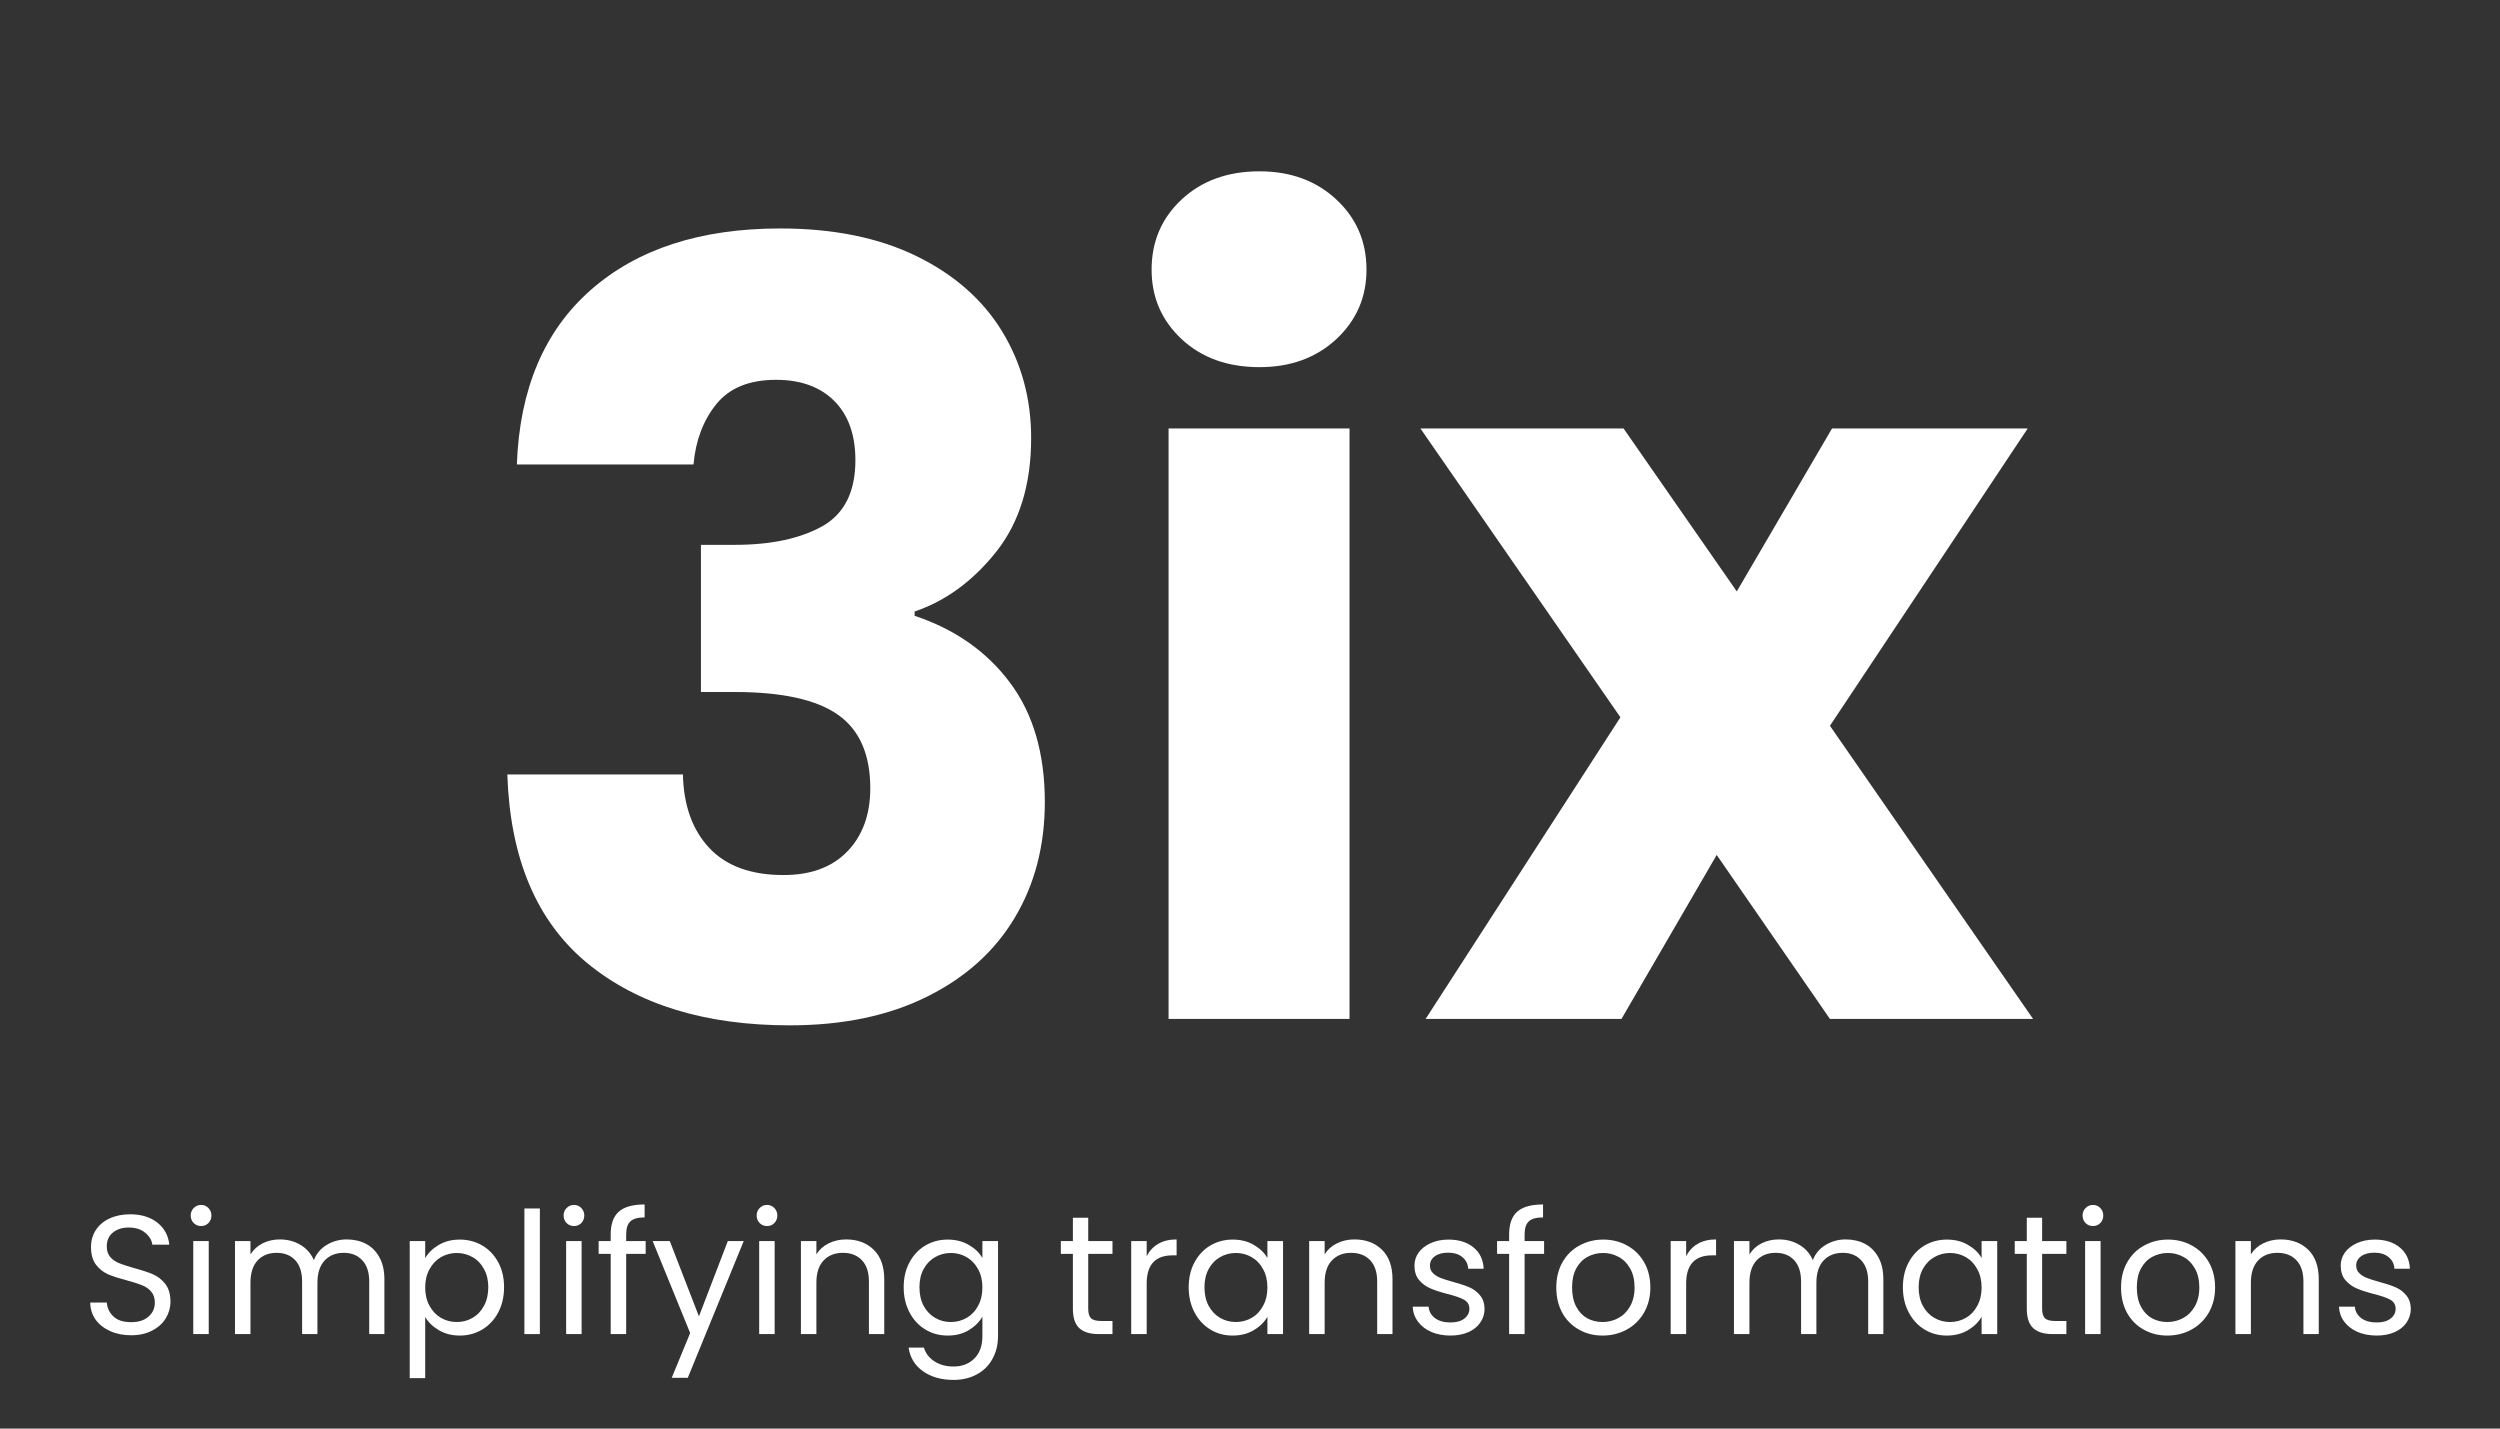 <svg xmlns="http://www.w3.org/2000/svg" xmlns:xlink="http://www.w3.org/1999/xlink" width="350" viewBox="0 0 262.5 150" height="200" preserveAspectRatio="xMidYMid meet"><rect x="0" y="0" width="262.5" height="150" fill="#333333" stroke="none"/><defs><g></g></defs><g fill="#ffffff" fill-opacity="1"><g transform="translate(48.598, 106.989)"><g><path d="M 5.672 -58.219 C 5.961 -66.145 8.551 -72.254 13.438 -76.547 C 18.332 -80.848 24.961 -83 33.328 -83 C 38.891 -83 43.648 -82.035 47.609 -80.109 C 51.566 -78.18 54.566 -75.551 56.609 -72.219 C 58.648 -68.883 59.672 -65.145 59.672 -61 C 59.672 -56.113 58.445 -52.129 56 -49.047 C 53.551 -45.973 50.695 -43.883 47.438 -42.781 L 47.438 -42.328 C 51.664 -40.922 55 -38.586 57.438 -35.328 C 59.883 -32.066 61.109 -27.883 61.109 -22.781 C 61.109 -18.188 60.051 -14.129 57.938 -10.609 C 55.832 -7.086 52.758 -4.328 48.719 -2.328 C 44.688 -0.328 39.891 0.672 34.328 0.672 C 25.441 0.672 18.348 -1.508 13.047 -5.875 C 7.754 -10.25 4.961 -16.848 4.672 -25.672 L 23.109 -25.672 C 23.18 -22.41 24.109 -19.832 25.891 -17.938 C 27.672 -16.051 30.266 -15.109 33.672 -15.109 C 36.555 -15.109 38.797 -15.941 40.391 -17.609 C 41.984 -19.273 42.781 -21.477 42.781 -24.219 C 42.781 -27.781 41.648 -30.352 39.391 -31.938 C 37.129 -33.531 33.52 -34.328 28.562 -34.328 L 25 -34.328 L 25 -49.781 L 28.562 -49.781 C 32.332 -49.781 35.383 -50.426 37.719 -51.719 C 40.051 -53.02 41.219 -55.336 41.219 -58.672 C 41.219 -61.336 40.477 -63.41 39 -64.891 C 37.52 -66.367 35.484 -67.109 32.891 -67.109 C 30.078 -67.109 27.984 -66.254 26.609 -64.547 C 25.242 -62.848 24.445 -60.738 24.219 -58.219 Z M 5.672 -58.219 "></path></g></g></g><g fill="#ffffff" fill-opacity="1"><g transform="translate(115.809, 106.989)"><g><path d="M 16.438 -68.438 C 13.102 -68.438 10.379 -69.414 8.266 -71.375 C 6.16 -73.344 5.109 -75.773 5.109 -78.672 C 5.109 -81.629 6.16 -84.086 8.266 -86.047 C 10.379 -88.016 13.102 -89 16.438 -89 C 19.695 -89 22.383 -88.016 24.5 -86.047 C 26.613 -84.086 27.672 -81.629 27.672 -78.672 C 27.672 -75.773 26.613 -73.344 24.5 -71.375 C 22.383 -69.414 19.695 -68.438 16.438 -68.438 Z M 25.891 -62 L 25.891 0 L 6.891 0 L 6.891 -62 Z M 25.891 -62 "></path></g></g></g><g fill="#ffffff" fill-opacity="1"><g transform="translate(148.582, 106.989)"><g><path d="M 43.562 0 L 31.672 -17.219 L 21.672 0 L 1.109 0 L 21.562 -31.672 L 0.562 -62 L 21.891 -62 L 33.781 -44.891 L 43.781 -62 L 64.328 -62 L 43.562 -30.781 L 64.891 0 Z M 43.562 0 "></path></g></g></g><g fill="#ffffff" fill-opacity="1"><g transform="translate(8.461, 140.078)"><g><path d="M 5.312 0.125 C 4.488 0.125 3.754 -0.02 3.109 -0.312 C 2.461 -0.602 1.953 -1.004 1.578 -1.516 C 1.211 -2.035 1.023 -2.633 1.016 -3.312 L 2.75 -3.312 C 2.801 -2.727 3.035 -2.238 3.453 -1.844 C 3.879 -1.445 4.5 -1.25 5.312 -1.25 C 6.082 -1.25 6.688 -1.441 7.125 -1.828 C 7.57 -2.211 7.797 -2.707 7.797 -3.312 C 7.797 -3.789 7.664 -4.176 7.406 -4.469 C 7.145 -4.77 6.816 -4.992 6.422 -5.141 C 6.035 -5.297 5.508 -5.461 4.844 -5.641 C 4.02 -5.859 3.363 -6.07 2.875 -6.281 C 2.383 -6.5 1.961 -6.836 1.609 -7.297 C 1.266 -7.754 1.094 -8.367 1.094 -9.141 C 1.094 -9.816 1.266 -10.414 1.609 -10.938 C 1.953 -11.457 2.43 -11.859 3.047 -12.141 C 3.672 -12.43 4.391 -12.578 5.203 -12.578 C 6.367 -12.578 7.32 -12.285 8.062 -11.703 C 8.801 -11.117 9.219 -10.348 9.312 -9.391 L 7.531 -9.391 C 7.477 -9.859 7.227 -10.273 6.781 -10.641 C 6.344 -11.004 5.766 -11.188 5.047 -11.188 C 4.367 -11.188 3.816 -11.008 3.391 -10.656 C 2.961 -10.312 2.75 -9.82 2.75 -9.188 C 2.75 -8.738 2.875 -8.367 3.125 -8.078 C 3.383 -7.797 3.695 -7.582 4.062 -7.438 C 4.438 -7.289 4.961 -7.117 5.641 -6.922 C 6.461 -6.703 7.125 -6.484 7.625 -6.266 C 8.125 -6.047 8.551 -5.707 8.906 -5.25 C 9.258 -4.789 9.438 -4.172 9.438 -3.391 C 9.438 -2.773 9.273 -2.203 8.953 -1.672 C 8.641 -1.141 8.164 -0.707 7.531 -0.375 C 6.906 -0.039 6.164 0.125 5.312 0.125 Z M 5.312 0.125 "></path></g></g></g><g fill="#ffffff" fill-opacity="1"><g transform="translate(18.917, 140.078)"><g><path d="M 2.203 -11.344 C 1.898 -11.344 1.641 -11.445 1.422 -11.656 C 1.211 -11.875 1.109 -12.141 1.109 -12.453 C 1.109 -12.754 1.211 -13.016 1.422 -13.234 C 1.641 -13.453 1.898 -13.562 2.203 -13.562 C 2.504 -13.562 2.758 -13.453 2.969 -13.234 C 3.176 -13.016 3.281 -12.754 3.281 -12.453 C 3.281 -12.141 3.176 -11.875 2.969 -11.656 C 2.758 -11.445 2.504 -11.344 2.203 -11.344 Z M 3 -9.766 L 3 0 L 1.375 0 L 1.375 -9.766 Z M 3 -9.766 "></path></g></g></g><g fill="#ffffff" fill-opacity="1"><g transform="translate(23.299, 140.078)"><g><path d="M 13.109 -9.938 C 13.867 -9.938 14.547 -9.781 15.141 -9.469 C 15.734 -9.156 16.203 -8.68 16.547 -8.047 C 16.891 -7.422 17.062 -6.656 17.062 -5.75 L 17.062 0 L 15.469 0 L 15.469 -5.516 C 15.469 -6.492 15.223 -7.238 14.734 -7.75 C 14.254 -8.27 13.609 -8.531 12.797 -8.531 C 11.953 -8.531 11.281 -8.258 10.781 -7.719 C 10.281 -7.176 10.031 -6.395 10.031 -5.375 L 10.031 0 L 8.422 0 L 8.422 -5.516 C 8.422 -6.492 8.18 -7.238 7.703 -7.75 C 7.223 -8.27 6.57 -8.531 5.75 -8.531 C 4.906 -8.531 4.234 -8.258 3.734 -7.719 C 3.242 -7.176 3 -6.395 3 -5.375 L 3 0 L 1.375 0 L 1.375 -9.766 L 3 -9.766 L 3 -8.359 C 3.312 -8.867 3.738 -9.258 4.281 -9.531 C 4.82 -9.801 5.422 -9.938 6.078 -9.938 C 6.891 -9.938 7.609 -9.75 8.234 -9.375 C 8.867 -9.008 9.344 -8.473 9.656 -7.766 C 9.926 -8.453 10.375 -8.984 11 -9.359 C 11.633 -9.742 12.336 -9.938 13.109 -9.938 Z M 13.109 -9.938 "></path></g></g></g><g fill="#ffffff" fill-opacity="1"><g transform="translate(41.646, 140.078)"><g><path d="M 3 -7.969 C 3.312 -8.52 3.785 -8.984 4.422 -9.359 C 5.055 -9.734 5.797 -9.922 6.641 -9.922 C 7.504 -9.922 8.289 -9.711 9 -9.297 C 9.707 -8.879 10.266 -8.289 10.672 -7.531 C 11.078 -6.781 11.281 -5.91 11.281 -4.922 C 11.281 -3.93 11.078 -3.051 10.672 -2.281 C 10.266 -1.508 9.707 -0.91 9 -0.484 C 8.289 -0.055 7.504 0.156 6.641 0.156 C 5.805 0.156 5.07 -0.031 4.438 -0.406 C 3.801 -0.781 3.32 -1.242 3 -1.797 L 3 4.625 L 1.375 4.625 L 1.375 -9.766 L 3 -9.766 Z M 9.625 -4.922 C 9.625 -5.648 9.473 -6.285 9.172 -6.828 C 8.879 -7.379 8.477 -7.797 7.969 -8.078 C 7.469 -8.367 6.914 -8.516 6.312 -8.516 C 5.719 -8.516 5.164 -8.367 4.656 -8.078 C 4.156 -7.785 3.754 -7.363 3.453 -6.812 C 3.148 -6.258 3 -5.617 3 -4.891 C 3 -4.16 3.148 -3.52 3.453 -2.969 C 3.754 -2.414 4.156 -1.992 4.656 -1.703 C 5.164 -1.41 5.719 -1.266 6.312 -1.266 C 6.914 -1.266 7.469 -1.41 7.969 -1.703 C 8.477 -1.992 8.879 -2.414 9.172 -2.969 C 9.473 -3.52 9.625 -4.172 9.625 -4.922 Z M 9.625 -4.922 "></path></g></g></g><g fill="#ffffff" fill-opacity="1"><g transform="translate(53.687, 140.078)"><g><path d="M 3 -13.188 L 3 0 L 1.375 0 L 1.375 -13.188 Z M 3 -13.188 "></path></g></g></g><g fill="#ffffff" fill-opacity="1"><g transform="translate(58.069, 140.078)"><g><path d="M 2.203 -11.344 C 1.898 -11.344 1.641 -11.445 1.422 -11.656 C 1.211 -11.875 1.109 -12.141 1.109 -12.453 C 1.109 -12.754 1.211 -13.016 1.422 -13.234 C 1.641 -13.453 1.898 -13.562 2.203 -13.562 C 2.504 -13.562 2.758 -13.453 2.969 -13.234 C 3.176 -13.016 3.281 -12.754 3.281 -12.453 C 3.281 -12.141 3.176 -11.875 2.969 -11.656 C 2.758 -11.445 2.504 -11.344 2.203 -11.344 Z M 3 -9.766 L 3 0 L 1.375 0 L 1.375 -9.766 Z M 3 -9.766 "></path></g></g></g><g fill="#ffffff" fill-opacity="1"><g transform="translate(62.451, 140.078)"><g><path d="M 5.344 -8.422 L 3.297 -8.422 L 3.297 0 L 1.672 0 L 1.672 -8.422 L 0.406 -8.422 L 0.406 -9.766 L 1.672 -9.766 L 1.672 -10.453 C 1.672 -11.547 1.953 -12.344 2.516 -12.844 C 3.078 -13.352 3.984 -13.609 5.234 -13.609 L 5.234 -12.25 C 4.523 -12.25 4.023 -12.109 3.734 -11.828 C 3.441 -11.555 3.297 -11.098 3.297 -10.453 L 3.297 -9.766 L 5.344 -9.766 Z M 5.344 -8.422 "></path></g></g></g><g fill="#ffffff" fill-opacity="1"><g transform="translate(68.311, 140.078)"><g><path d="M 9.781 -9.766 L 3.906 4.594 L 2.219 4.594 L 4.156 -0.109 L 0.219 -9.766 L 2.016 -9.766 L 5.078 -1.859 L 8.109 -9.766 Z M 9.781 -9.766 "></path></g></g></g><g fill="#ffffff" fill-opacity="1"><g transform="translate(78.34, 140.078)"><g><path d="M 2.203 -11.344 C 1.898 -11.344 1.641 -11.445 1.422 -11.656 C 1.211 -11.875 1.109 -12.141 1.109 -12.453 C 1.109 -12.754 1.211 -13.016 1.422 -13.234 C 1.641 -13.453 1.898 -13.562 2.203 -13.562 C 2.504 -13.562 2.758 -13.453 2.969 -13.234 C 3.176 -13.016 3.281 -12.754 3.281 -12.453 C 3.281 -12.141 3.176 -11.875 2.969 -11.656 C 2.758 -11.445 2.504 -11.344 2.203 -11.344 Z M 3 -9.766 L 3 0 L 1.375 0 L 1.375 -9.766 Z M 3 -9.766 "></path></g></g></g><g fill="#ffffff" fill-opacity="1"><g transform="translate(82.721, 140.078)"><g><path d="M 6.125 -9.938 C 7.312 -9.938 8.273 -9.578 9.016 -8.859 C 9.754 -8.141 10.125 -7.102 10.125 -5.75 L 10.125 0 L 8.516 0 L 8.516 -5.516 C 8.516 -6.492 8.27 -7.238 7.781 -7.75 C 7.289 -8.27 6.625 -8.531 5.781 -8.531 C 4.926 -8.531 4.25 -8.258 3.75 -7.719 C 3.25 -7.188 3 -6.41 3 -5.391 L 3 0 L 1.375 0 L 1.375 -9.766 L 3 -9.766 L 3 -8.375 C 3.312 -8.875 3.742 -9.258 4.297 -9.531 C 4.848 -9.801 5.457 -9.938 6.125 -9.938 Z M 6.125 -9.938 "></path></g></g></g><g fill="#ffffff" fill-opacity="1"><g transform="translate(94.121, 140.078)"><g><path d="M 5.391 -9.922 C 6.234 -9.922 6.973 -9.734 7.609 -9.359 C 8.242 -8.992 8.719 -8.535 9.031 -7.984 L 9.031 -9.766 L 10.672 -9.766 L 10.672 0.219 C 10.672 1.102 10.477 1.895 10.094 2.594 C 9.719 3.289 9.176 3.832 8.469 4.219 C 7.758 4.613 6.938 4.812 6 4.812 C 4.719 4.812 3.648 4.508 2.797 3.906 C 1.941 3.301 1.438 2.473 1.281 1.422 L 2.891 1.422 C 3.066 2.016 3.43 2.492 3.984 2.859 C 4.547 3.223 5.219 3.406 6 3.406 C 6.895 3.406 7.625 3.125 8.188 2.562 C 8.75 2.008 9.031 1.227 9.031 0.219 L 9.031 -1.828 C 8.707 -1.266 8.227 -0.789 7.594 -0.406 C 6.969 -0.031 6.234 0.156 5.391 0.156 C 4.523 0.156 3.738 -0.055 3.031 -0.484 C 2.332 -0.91 1.781 -1.508 1.375 -2.281 C 0.969 -3.051 0.766 -3.93 0.766 -4.922 C 0.766 -5.91 0.969 -6.781 1.375 -7.531 C 1.781 -8.289 2.332 -8.879 3.031 -9.297 C 3.738 -9.711 4.523 -9.922 5.391 -9.922 Z M 9.031 -4.891 C 9.031 -5.629 8.879 -6.27 8.578 -6.812 C 8.285 -7.363 7.883 -7.785 7.375 -8.078 C 6.875 -8.367 6.32 -8.516 5.719 -8.516 C 5.113 -8.516 4.562 -8.367 4.062 -8.078 C 3.562 -7.797 3.16 -7.379 2.859 -6.828 C 2.566 -6.285 2.422 -5.648 2.422 -4.922 C 2.422 -4.172 2.566 -3.52 2.859 -2.969 C 3.16 -2.414 3.562 -1.992 4.062 -1.703 C 4.562 -1.41 5.113 -1.266 5.719 -1.266 C 6.32 -1.266 6.875 -1.41 7.375 -1.703 C 7.883 -1.992 8.285 -2.414 8.578 -2.969 C 8.879 -3.52 9.031 -4.16 9.031 -4.891 Z M 9.031 -4.891 "></path></g></g></g><g fill="#ffffff" fill-opacity="1"><g transform="translate(106.163, 140.078)"><g></g></g></g><g fill="#ffffff" fill-opacity="1"><g transform="translate(110.919, 140.078)"><g><path d="M 3.344 -8.422 L 3.344 -2.672 C 3.344 -2.191 3.441 -1.852 3.641 -1.656 C 3.848 -1.469 4.203 -1.375 4.703 -1.375 L 5.891 -1.375 L 5.891 0 L 4.438 0 C 3.531 0 2.852 -0.207 2.406 -0.625 C 1.957 -1.039 1.734 -1.723 1.734 -2.672 L 1.734 -8.422 L 0.469 -8.422 L 0.469 -9.766 L 1.734 -9.766 L 1.734 -12.219 L 3.344 -12.219 L 3.344 -9.766 L 5.891 -9.766 L 5.891 -8.422 Z M 3.344 -8.422 "></path></g></g></g><g fill="#ffffff" fill-opacity="1"><g transform="translate(117.402, 140.078)"><g><path d="M 3 -8.172 C 3.281 -8.734 3.68 -9.164 4.203 -9.469 C 4.734 -9.781 5.379 -9.938 6.141 -9.938 L 6.141 -8.266 L 5.719 -8.266 C 3.906 -8.266 3 -7.281 3 -5.312 L 3 0 L 1.375 0 L 1.375 -9.766 L 3 -9.766 Z M 3 -8.172 "></path></g></g></g><g fill="#ffffff" fill-opacity="1"><g transform="translate(124.047, 140.078)"><g><path d="M 0.766 -4.922 C 0.766 -5.91 0.969 -6.781 1.375 -7.531 C 1.781 -8.289 2.332 -8.879 3.031 -9.297 C 3.738 -9.711 4.523 -9.922 5.391 -9.922 C 6.242 -9.922 6.984 -9.734 7.609 -9.359 C 8.242 -8.992 8.719 -8.535 9.031 -7.984 L 9.031 -9.766 L 10.672 -9.766 L 10.672 0 L 9.031 0 L 9.031 -1.812 C 8.707 -1.25 8.227 -0.781 7.594 -0.406 C 6.957 -0.031 6.219 0.156 5.375 0.156 C 4.508 0.156 3.727 -0.055 3.031 -0.484 C 2.332 -0.91 1.781 -1.508 1.375 -2.281 C 0.969 -3.051 0.766 -3.93 0.766 -4.922 Z M 9.031 -4.891 C 9.031 -5.629 8.879 -6.27 8.578 -6.812 C 8.285 -7.363 7.883 -7.785 7.375 -8.078 C 6.875 -8.367 6.32 -8.516 5.719 -8.516 C 5.113 -8.516 4.562 -8.367 4.062 -8.078 C 3.562 -7.797 3.16 -7.379 2.859 -6.828 C 2.566 -6.285 2.422 -5.648 2.422 -4.922 C 2.422 -4.172 2.566 -3.52 2.859 -2.969 C 3.16 -2.414 3.562 -1.992 4.062 -1.703 C 4.562 -1.41 5.113 -1.266 5.719 -1.266 C 6.32 -1.266 6.875 -1.41 7.375 -1.703 C 7.883 -1.992 8.285 -2.414 8.578 -2.969 C 8.879 -3.52 9.031 -4.16 9.031 -4.891 Z M 9.031 -4.891 "></path></g></g></g><g fill="#ffffff" fill-opacity="1"><g transform="translate(136.088, 140.078)"><g><path d="M 6.125 -9.938 C 7.312 -9.938 8.273 -9.578 9.016 -8.859 C 9.754 -8.141 10.125 -7.102 10.125 -5.75 L 10.125 0 L 8.516 0 L 8.516 -5.516 C 8.516 -6.492 8.27 -7.238 7.781 -7.75 C 7.289 -8.27 6.625 -8.531 5.781 -8.531 C 4.926 -8.531 4.25 -8.258 3.75 -7.719 C 3.25 -7.188 3 -6.41 3 -5.391 L 3 0 L 1.375 0 L 1.375 -9.766 L 3 -9.766 L 3 -8.375 C 3.312 -8.875 3.742 -9.258 4.297 -9.531 C 4.848 -9.801 5.457 -9.938 6.125 -9.938 Z M 6.125 -9.938 "></path></g></g></g><g fill="#ffffff" fill-opacity="1"><g transform="translate(147.488, 140.078)"><g><path d="M 4.828 0.156 C 4.078 0.156 3.406 0.031 2.812 -0.219 C 2.219 -0.477 1.75 -0.836 1.406 -1.297 C 1.062 -1.754 0.875 -2.281 0.844 -2.875 L 2.516 -2.875 C 2.555 -2.383 2.781 -1.984 3.188 -1.672 C 3.602 -1.367 4.145 -1.219 4.812 -1.219 C 5.426 -1.219 5.91 -1.352 6.266 -1.625 C 6.617 -1.895 6.797 -2.238 6.797 -2.656 C 6.797 -3.082 6.609 -3.398 6.234 -3.609 C 5.859 -3.816 5.27 -4.02 4.469 -4.219 C 3.75 -4.406 3.16 -4.598 2.703 -4.797 C 2.242 -4.992 1.848 -5.285 1.516 -5.672 C 1.191 -6.055 1.031 -6.566 1.031 -7.203 C 1.031 -7.691 1.176 -8.145 1.469 -8.562 C 1.77 -8.977 2.191 -9.305 2.734 -9.547 C 3.285 -9.797 3.91 -9.922 4.609 -9.922 C 5.691 -9.922 6.566 -9.645 7.234 -9.094 C 7.898 -8.551 8.254 -7.805 8.297 -6.859 L 6.672 -6.859 C 6.641 -7.367 6.438 -7.773 6.062 -8.078 C 5.688 -8.391 5.188 -8.547 4.562 -8.547 C 3.977 -8.547 3.516 -8.422 3.172 -8.172 C 2.828 -7.922 2.656 -7.598 2.656 -7.203 C 2.656 -6.879 2.758 -6.613 2.969 -6.406 C 3.176 -6.195 3.438 -6.031 3.75 -5.906 C 4.062 -5.781 4.5 -5.641 5.062 -5.484 C 5.758 -5.297 6.328 -5.109 6.766 -4.922 C 7.203 -4.742 7.578 -4.469 7.891 -4.094 C 8.211 -3.727 8.379 -3.25 8.391 -2.656 C 8.391 -2.125 8.238 -1.641 7.938 -1.203 C 7.645 -0.773 7.227 -0.441 6.688 -0.203 C 6.145 0.035 5.523 0.156 4.828 0.156 Z M 4.828 0.156 "></path></g></g></g><g fill="#ffffff" fill-opacity="1"><g transform="translate(156.786, 140.078)"><g><path d="M 5.344 -8.422 L 3.297 -8.422 L 3.297 0 L 1.672 0 L 1.672 -8.422 L 0.406 -8.422 L 0.406 -9.766 L 1.672 -9.766 L 1.672 -10.453 C 1.672 -11.547 1.953 -12.344 2.516 -12.844 C 3.078 -13.352 3.984 -13.609 5.234 -13.609 L 5.234 -12.25 C 4.523 -12.25 4.023 -12.109 3.734 -11.828 C 3.441 -11.555 3.297 -11.098 3.297 -10.453 L 3.297 -9.766 L 5.344 -9.766 Z M 5.344 -8.422 "></path></g></g></g><g fill="#ffffff" fill-opacity="1"><g transform="translate(162.646, 140.078)"><g><path d="M 5.625 0.156 C 4.707 0.156 3.879 -0.051 3.141 -0.469 C 2.398 -0.883 1.816 -1.473 1.391 -2.234 C 0.973 -3.004 0.766 -3.891 0.766 -4.891 C 0.766 -5.891 0.977 -6.77 1.406 -7.531 C 1.844 -8.301 2.438 -8.891 3.188 -9.297 C 3.938 -9.711 4.773 -9.922 5.703 -9.922 C 6.629 -9.922 7.461 -9.711 8.203 -9.297 C 8.953 -8.891 9.547 -8.305 9.984 -7.547 C 10.422 -6.785 10.641 -5.898 10.641 -4.891 C 10.641 -3.891 10.414 -3.004 9.969 -2.234 C 9.52 -1.473 8.914 -0.883 8.156 -0.469 C 7.395 -0.051 6.551 0.156 5.625 0.156 Z M 5.625 -1.266 C 6.207 -1.266 6.754 -1.398 7.266 -1.672 C 7.773 -1.941 8.188 -2.348 8.5 -2.891 C 8.82 -3.441 8.984 -4.109 8.984 -4.891 C 8.984 -5.68 8.828 -6.348 8.516 -6.891 C 8.203 -7.441 7.797 -7.848 7.297 -8.109 C 6.805 -8.379 6.27 -8.516 5.688 -8.516 C 5.094 -8.516 4.547 -8.379 4.047 -8.109 C 3.555 -7.848 3.16 -7.441 2.859 -6.891 C 2.566 -6.348 2.422 -5.68 2.422 -4.891 C 2.422 -4.098 2.566 -3.426 2.859 -2.875 C 3.148 -2.332 3.535 -1.926 4.016 -1.656 C 4.504 -1.395 5.039 -1.266 5.625 -1.266 Z M 5.625 -1.266 "></path></g></g></g><g fill="#ffffff" fill-opacity="1"><g transform="translate(174.046, 140.078)"><g><path d="M 3 -8.172 C 3.281 -8.734 3.68 -9.164 4.203 -9.469 C 4.734 -9.781 5.379 -9.938 6.141 -9.938 L 6.141 -8.266 L 5.719 -8.266 C 3.906 -8.266 3 -7.281 3 -5.312 L 3 0 L 1.375 0 L 1.375 -9.766 L 3 -9.766 Z M 3 -8.172 "></path></g></g></g><g fill="#ffffff" fill-opacity="1"><g transform="translate(180.69, 140.078)"><g><path d="M 13.109 -9.938 C 13.867 -9.938 14.547 -9.781 15.141 -9.469 C 15.734 -9.156 16.203 -8.68 16.547 -8.047 C 16.891 -7.422 17.062 -6.656 17.062 -5.75 L 17.062 0 L 15.469 0 L 15.469 -5.516 C 15.469 -6.492 15.223 -7.238 14.734 -7.75 C 14.254 -8.27 13.609 -8.531 12.797 -8.531 C 11.953 -8.531 11.281 -8.258 10.781 -7.719 C 10.281 -7.176 10.031 -6.395 10.031 -5.375 L 10.031 0 L 8.422 0 L 8.422 -5.516 C 8.422 -6.492 8.18 -7.238 7.703 -7.75 C 7.223 -8.27 6.57 -8.531 5.75 -8.531 C 4.906 -8.531 4.234 -8.258 3.734 -7.719 C 3.242 -7.176 3 -6.395 3 -5.375 L 3 0 L 1.375 0 L 1.375 -9.766 L 3 -9.766 L 3 -8.359 C 3.312 -8.867 3.738 -9.258 4.281 -9.531 C 4.82 -9.801 5.422 -9.938 6.078 -9.938 C 6.891 -9.938 7.609 -9.75 8.234 -9.375 C 8.867 -9.008 9.344 -8.473 9.656 -7.766 C 9.926 -8.453 10.375 -8.984 11 -9.359 C 11.633 -9.742 12.336 -9.938 13.109 -9.938 Z M 13.109 -9.938 "></path></g></g></g><g fill="#ffffff" fill-opacity="1"><g transform="translate(199.037, 140.078)"><g><path d="M 0.766 -4.922 C 0.766 -5.91 0.969 -6.781 1.375 -7.531 C 1.781 -8.289 2.332 -8.879 3.031 -9.297 C 3.738 -9.711 4.523 -9.922 5.391 -9.922 C 6.242 -9.922 6.984 -9.734 7.609 -9.359 C 8.242 -8.992 8.719 -8.535 9.031 -7.984 L 9.031 -9.766 L 10.672 -9.766 L 10.672 0 L 9.031 0 L 9.031 -1.812 C 8.707 -1.25 8.227 -0.781 7.594 -0.406 C 6.957 -0.031 6.219 0.156 5.375 0.156 C 4.508 0.156 3.727 -0.055 3.031 -0.484 C 2.332 -0.91 1.781 -1.508 1.375 -2.281 C 0.969 -3.051 0.766 -3.93 0.766 -4.922 Z M 9.031 -4.891 C 9.031 -5.629 8.879 -6.27 8.578 -6.812 C 8.285 -7.363 7.883 -7.785 7.375 -8.078 C 6.875 -8.367 6.32 -8.516 5.719 -8.516 C 5.113 -8.516 4.562 -8.367 4.062 -8.078 C 3.562 -7.797 3.16 -7.379 2.859 -6.828 C 2.566 -6.285 2.422 -5.648 2.422 -4.922 C 2.422 -4.172 2.566 -3.52 2.859 -2.969 C 3.16 -2.414 3.562 -1.992 4.062 -1.703 C 4.562 -1.41 5.113 -1.266 5.719 -1.266 C 6.32 -1.266 6.875 -1.41 7.375 -1.703 C 7.883 -1.992 8.285 -2.414 8.578 -2.969 C 8.879 -3.52 9.031 -4.16 9.031 -4.891 Z M 9.031 -4.891 "></path></g></g></g><g fill="#ffffff" fill-opacity="1"><g transform="translate(211.079, 140.078)"><g><path d="M 3.344 -8.422 L 3.344 -2.672 C 3.344 -2.191 3.441 -1.852 3.641 -1.656 C 3.848 -1.469 4.203 -1.375 4.703 -1.375 L 5.891 -1.375 L 5.891 0 L 4.438 0 C 3.531 0 2.852 -0.207 2.406 -0.625 C 1.957 -1.039 1.734 -1.723 1.734 -2.672 L 1.734 -8.422 L 0.469 -8.422 L 0.469 -9.766 L 1.734 -9.766 L 1.734 -12.219 L 3.344 -12.219 L 3.344 -9.766 L 5.891 -9.766 L 5.891 -8.422 Z M 3.344 -8.422 "></path></g></g></g><g fill="#ffffff" fill-opacity="1"><g transform="translate(217.562, 140.078)"><g><path d="M 2.203 -11.344 C 1.898 -11.344 1.641 -11.445 1.422 -11.656 C 1.211 -11.875 1.109 -12.141 1.109 -12.453 C 1.109 -12.754 1.211 -13.016 1.422 -13.234 C 1.641 -13.453 1.898 -13.562 2.203 -13.562 C 2.504 -13.562 2.758 -13.453 2.969 -13.234 C 3.176 -13.016 3.281 -12.754 3.281 -12.453 C 3.281 -12.141 3.176 -11.875 2.969 -11.656 C 2.758 -11.445 2.504 -11.344 2.203 -11.344 Z M 3 -9.766 L 3 0 L 1.375 0 L 1.375 -9.766 Z M 3 -9.766 "></path></g></g></g><g fill="#ffffff" fill-opacity="1"><g transform="translate(221.944, 140.078)"><g><path d="M 5.625 0.156 C 4.707 0.156 3.879 -0.051 3.141 -0.469 C 2.398 -0.883 1.816 -1.473 1.391 -2.234 C 0.973 -3.004 0.766 -3.891 0.766 -4.891 C 0.766 -5.891 0.977 -6.77 1.406 -7.531 C 1.844 -8.301 2.438 -8.891 3.188 -9.297 C 3.938 -9.711 4.773 -9.922 5.703 -9.922 C 6.629 -9.922 7.461 -9.711 8.203 -9.297 C 8.953 -8.891 9.547 -8.305 9.984 -7.547 C 10.422 -6.785 10.641 -5.898 10.641 -4.891 C 10.641 -3.891 10.414 -3.004 9.969 -2.234 C 9.52 -1.473 8.914 -0.883 8.156 -0.469 C 7.395 -0.051 6.551 0.156 5.625 0.156 Z M 5.625 -1.266 C 6.207 -1.266 6.754 -1.398 7.266 -1.672 C 7.773 -1.941 8.188 -2.348 8.5 -2.891 C 8.82 -3.441 8.984 -4.109 8.984 -4.891 C 8.984 -5.68 8.828 -6.348 8.516 -6.891 C 8.203 -7.441 7.797 -7.848 7.297 -8.109 C 6.805 -8.379 6.27 -8.516 5.688 -8.516 C 5.094 -8.516 4.547 -8.379 4.047 -8.109 C 3.555 -7.848 3.16 -7.441 2.859 -6.891 C 2.566 -6.348 2.422 -5.68 2.422 -4.891 C 2.422 -4.098 2.566 -3.426 2.859 -2.875 C 3.148 -2.332 3.535 -1.926 4.016 -1.656 C 4.504 -1.395 5.039 -1.266 5.625 -1.266 Z M 5.625 -1.266 "></path></g></g></g><g fill="#ffffff" fill-opacity="1"><g transform="translate(233.344, 140.078)"><g><path d="M 6.125 -9.938 C 7.312 -9.938 8.273 -9.578 9.016 -8.859 C 9.754 -8.141 10.125 -7.102 10.125 -5.75 L 10.125 0 L 8.516 0 L 8.516 -5.516 C 8.516 -6.492 8.27 -7.238 7.781 -7.75 C 7.289 -8.27 6.625 -8.531 5.781 -8.531 C 4.926 -8.531 4.25 -8.258 3.75 -7.719 C 3.25 -7.188 3 -6.41 3 -5.391 L 3 0 L 1.375 0 L 1.375 -9.766 L 3 -9.766 L 3 -8.375 C 3.312 -8.875 3.742 -9.258 4.297 -9.531 C 4.848 -9.801 5.457 -9.938 6.125 -9.938 Z M 6.125 -9.938 "></path></g></g></g><g fill="#ffffff" fill-opacity="1"><g transform="translate(244.744, 140.078)"><g><path d="M 4.828 0.156 C 4.078 0.156 3.406 0.031 2.812 -0.219 C 2.219 -0.477 1.75 -0.836 1.406 -1.297 C 1.062 -1.754 0.875 -2.281 0.844 -2.875 L 2.516 -2.875 C 2.555 -2.383 2.781 -1.984 3.188 -1.672 C 3.602 -1.367 4.145 -1.219 4.812 -1.219 C 5.426 -1.219 5.91 -1.352 6.266 -1.625 C 6.617 -1.895 6.797 -2.238 6.797 -2.656 C 6.797 -3.082 6.609 -3.398 6.234 -3.609 C 5.859 -3.816 5.27 -4.02 4.469 -4.219 C 3.75 -4.406 3.16 -4.598 2.703 -4.797 C 2.242 -4.992 1.848 -5.285 1.516 -5.672 C 1.191 -6.055 1.031 -6.566 1.031 -7.203 C 1.031 -7.691 1.176 -8.145 1.469 -8.562 C 1.77 -8.977 2.191 -9.305 2.734 -9.547 C 3.285 -9.797 3.91 -9.922 4.609 -9.922 C 5.691 -9.922 6.566 -9.645 7.234 -9.094 C 7.898 -8.551 8.254 -7.805 8.297 -6.859 L 6.672 -6.859 C 6.641 -7.367 6.438 -7.773 6.062 -8.078 C 5.688 -8.391 5.188 -8.547 4.562 -8.547 C 3.977 -8.547 3.516 -8.422 3.172 -8.172 C 2.828 -7.922 2.656 -7.598 2.656 -7.203 C 2.656 -6.879 2.758 -6.613 2.969 -6.406 C 3.176 -6.195 3.438 -6.031 3.75 -5.906 C 4.062 -5.781 4.5 -5.641 5.062 -5.484 C 5.758 -5.297 6.328 -5.109 6.766 -4.922 C 7.203 -4.742 7.578 -4.469 7.891 -4.094 C 8.211 -3.727 8.379 -3.25 8.391 -2.656 C 8.391 -2.125 8.238 -1.641 7.938 -1.203 C 7.645 -0.773 7.227 -0.441 6.688 -0.203 C 6.145 0.035 5.523 0.156 4.828 0.156 Z M 4.828 0.156 "></path></g></g></g></svg>